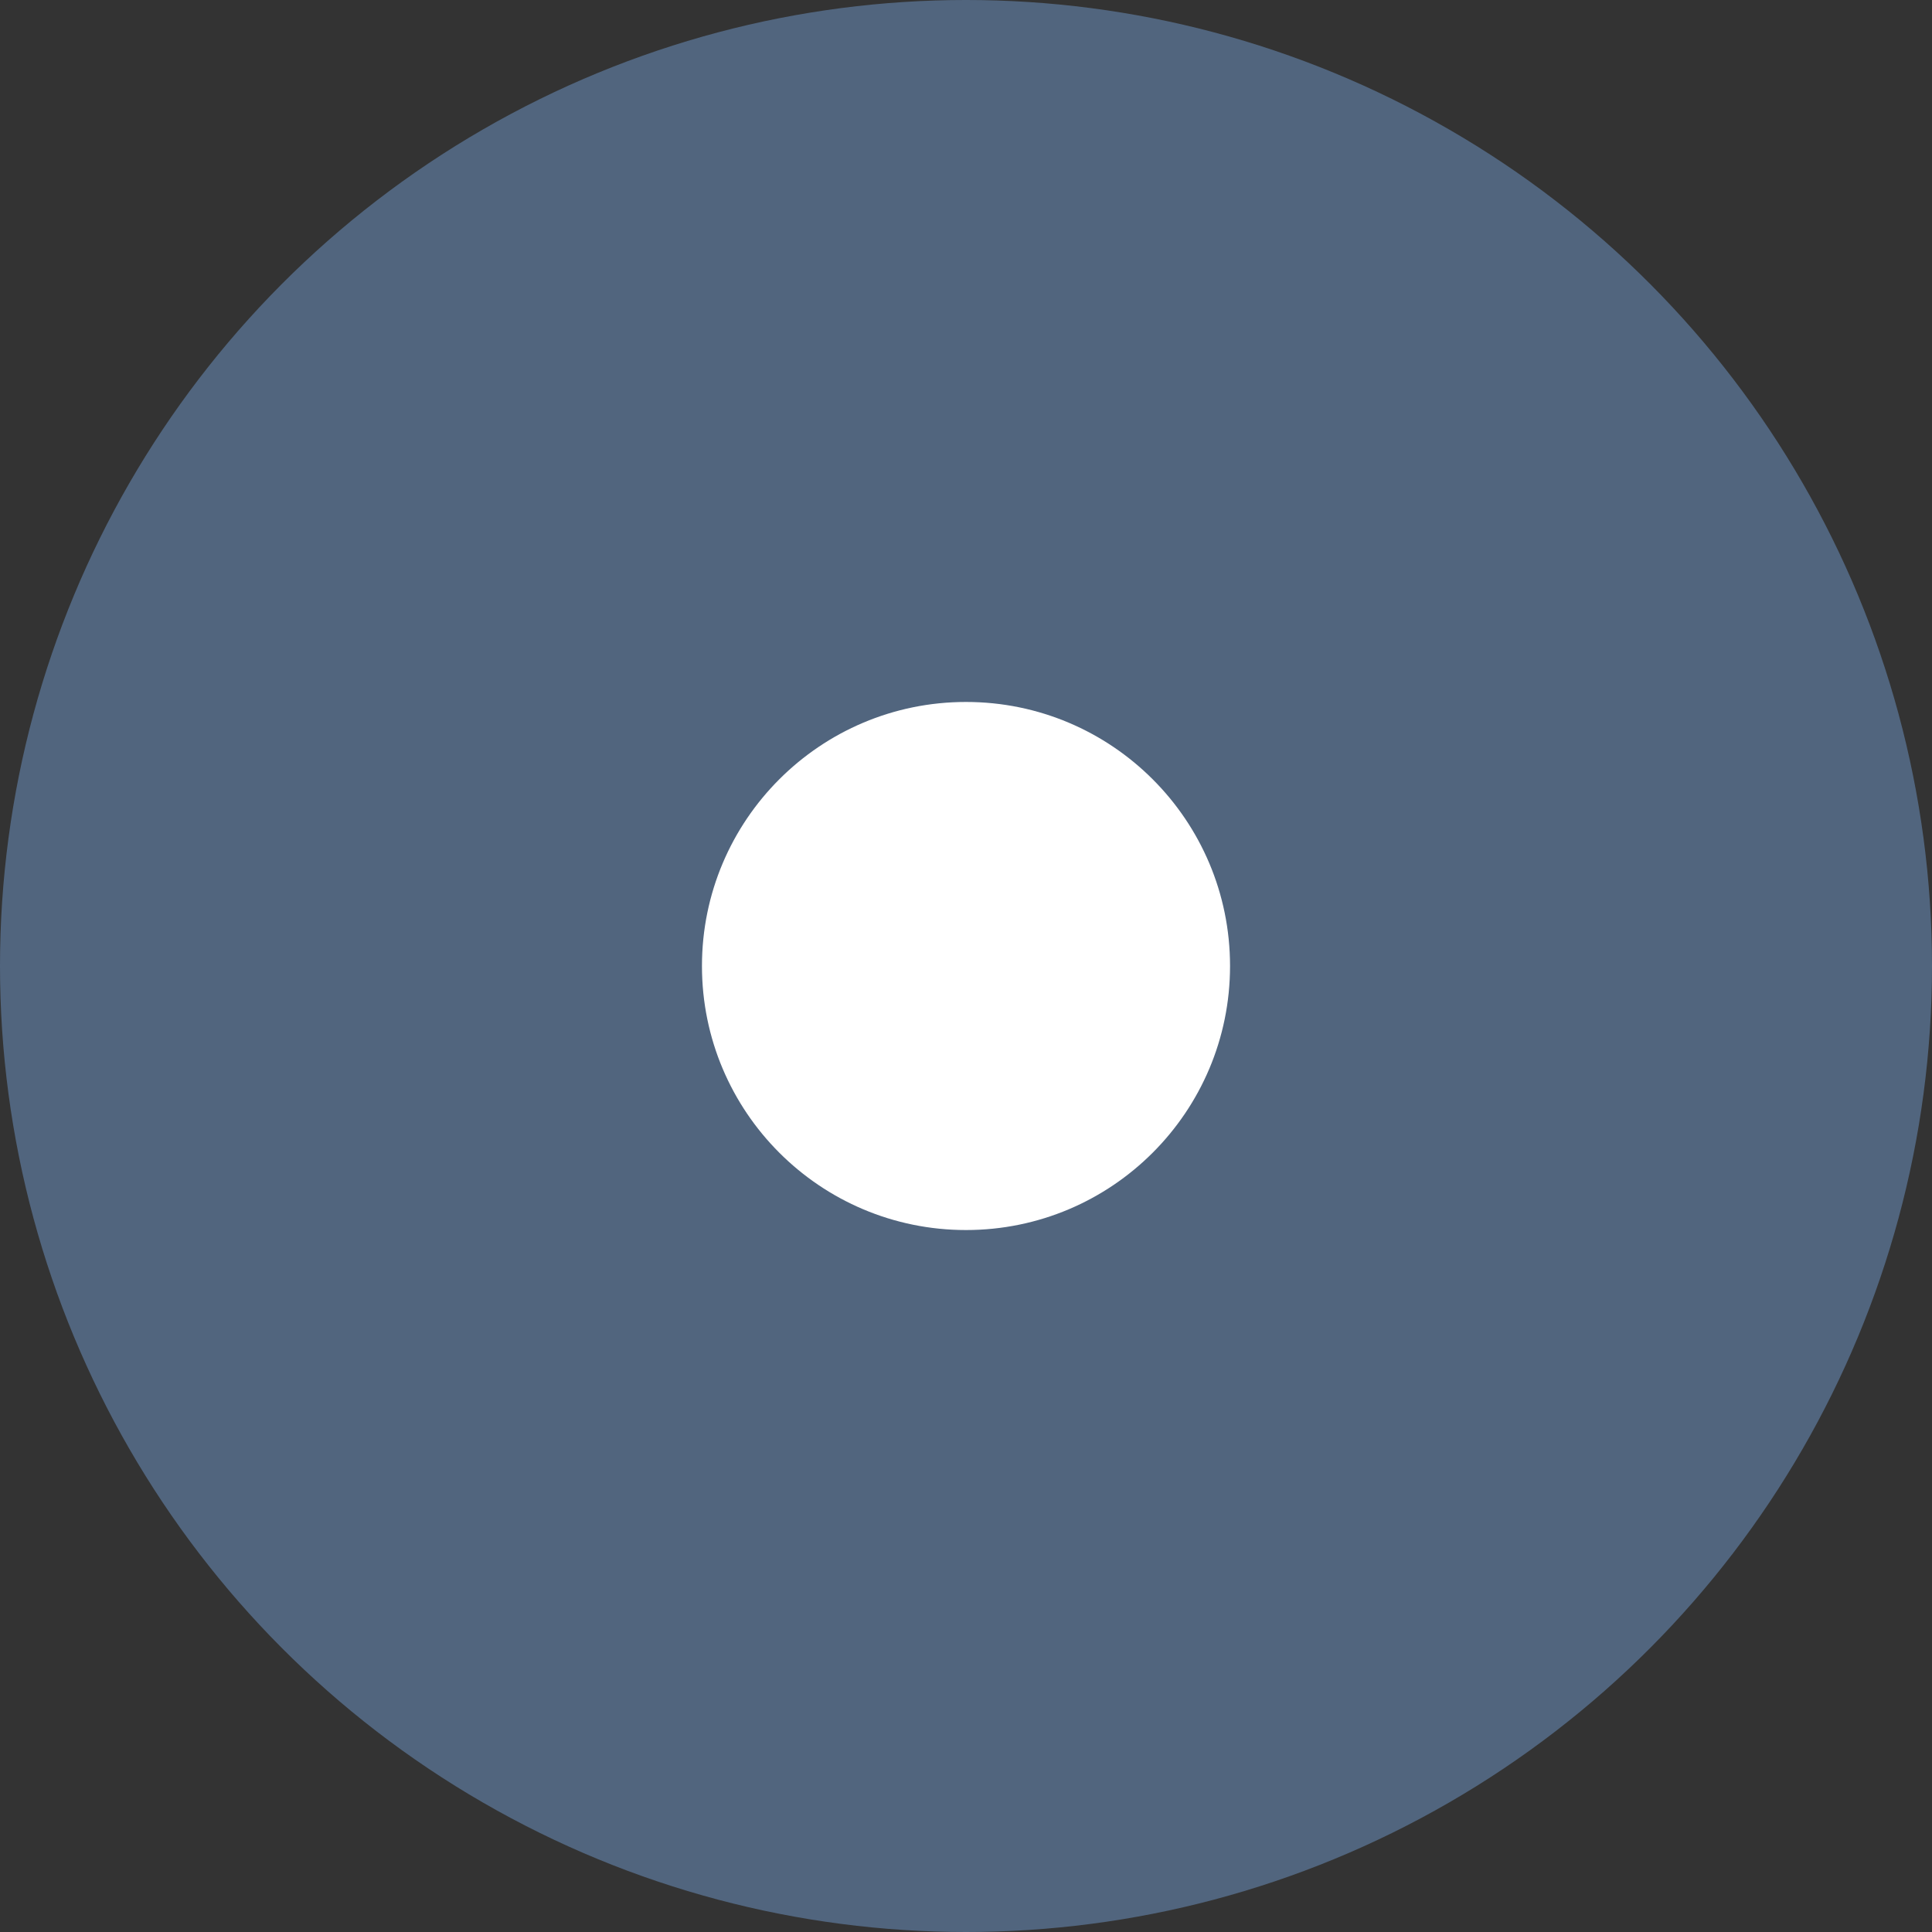 <svg xmlns="http://www.w3.org/2000/svg" width="30" height="30"><rect width="100%" height="100%" fill="#333333" stroke="none"/><circle cx="15" cy="15" r="15" fill="#51657e"/><circle cx="15" cy="15" r="4.1" fill="#fff"/></svg>